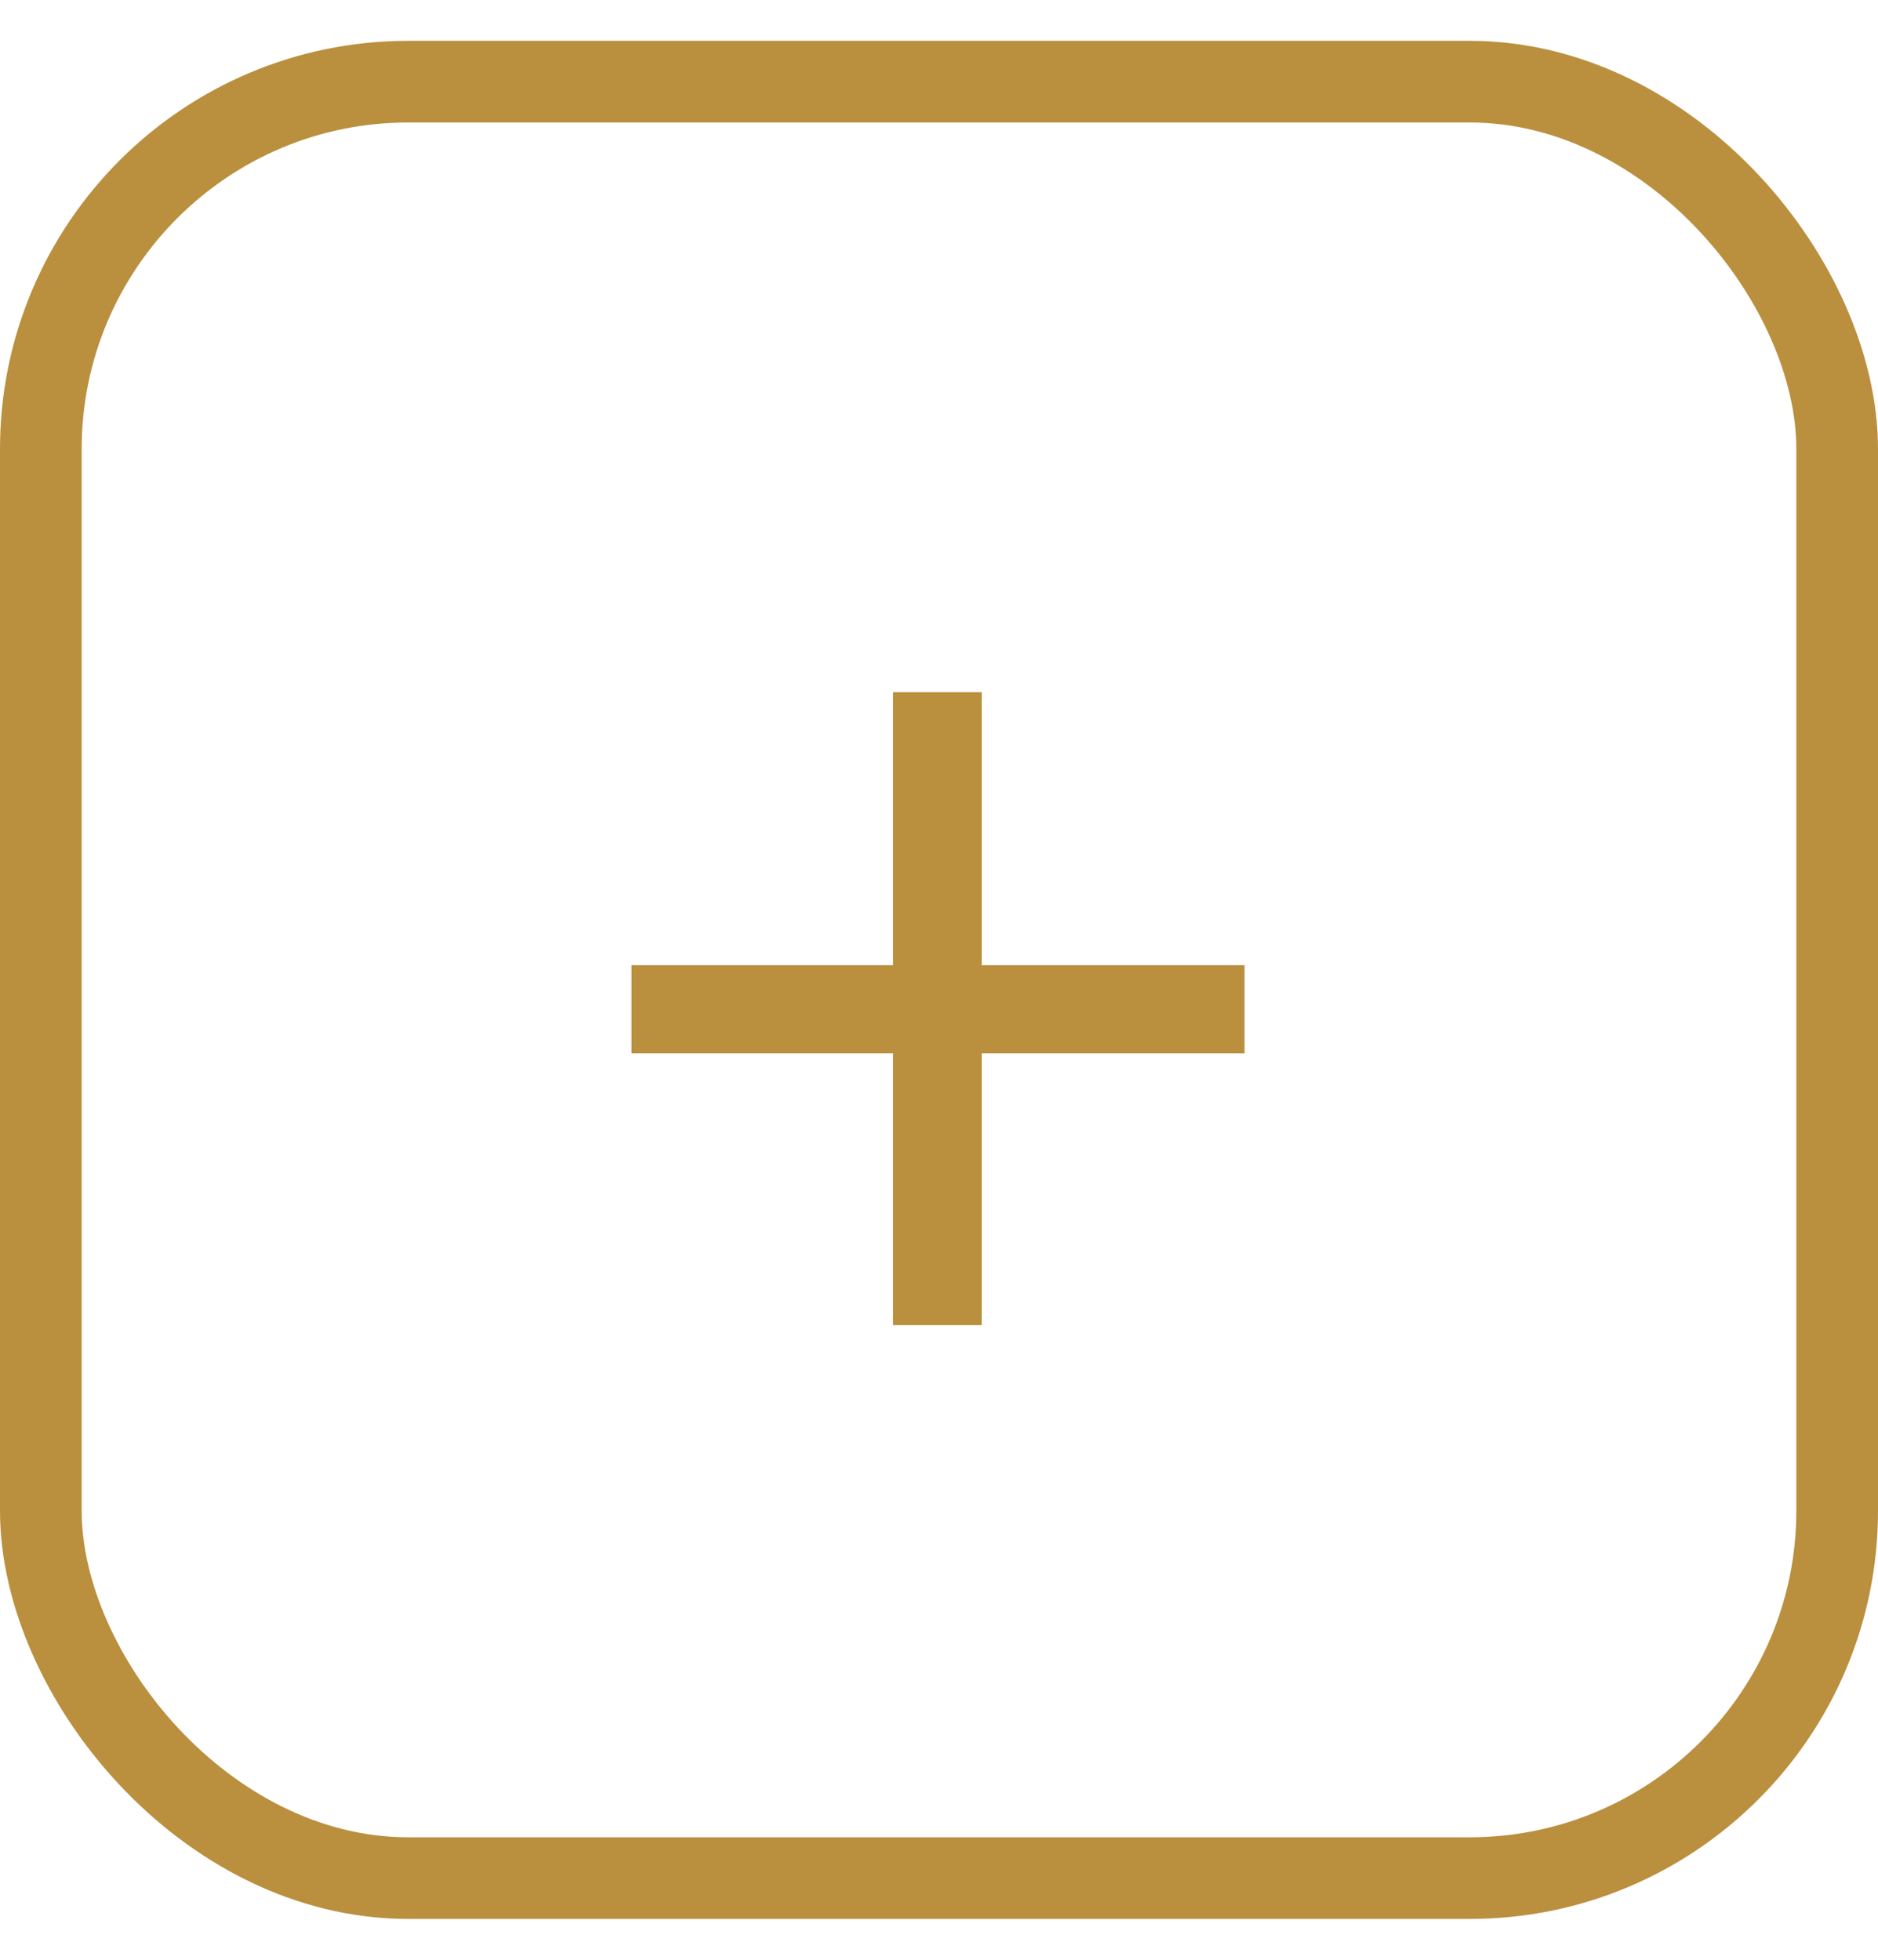 <svg width="23" height="24" viewBox="0 0 23 24" fill="none" xmlns="http://www.w3.org/2000/svg">
<path d="M12.023 11.82H15.242V12.898H12.023V16.227H10.938V12.898H7.734V11.82H10.938V8.477H12.023V11.82Z" fill="#BA8F3E"/>
<rect x="0.5" y="1" width="22" height="22" rx="4.5" stroke="#BA8F3E"/>
</svg>
